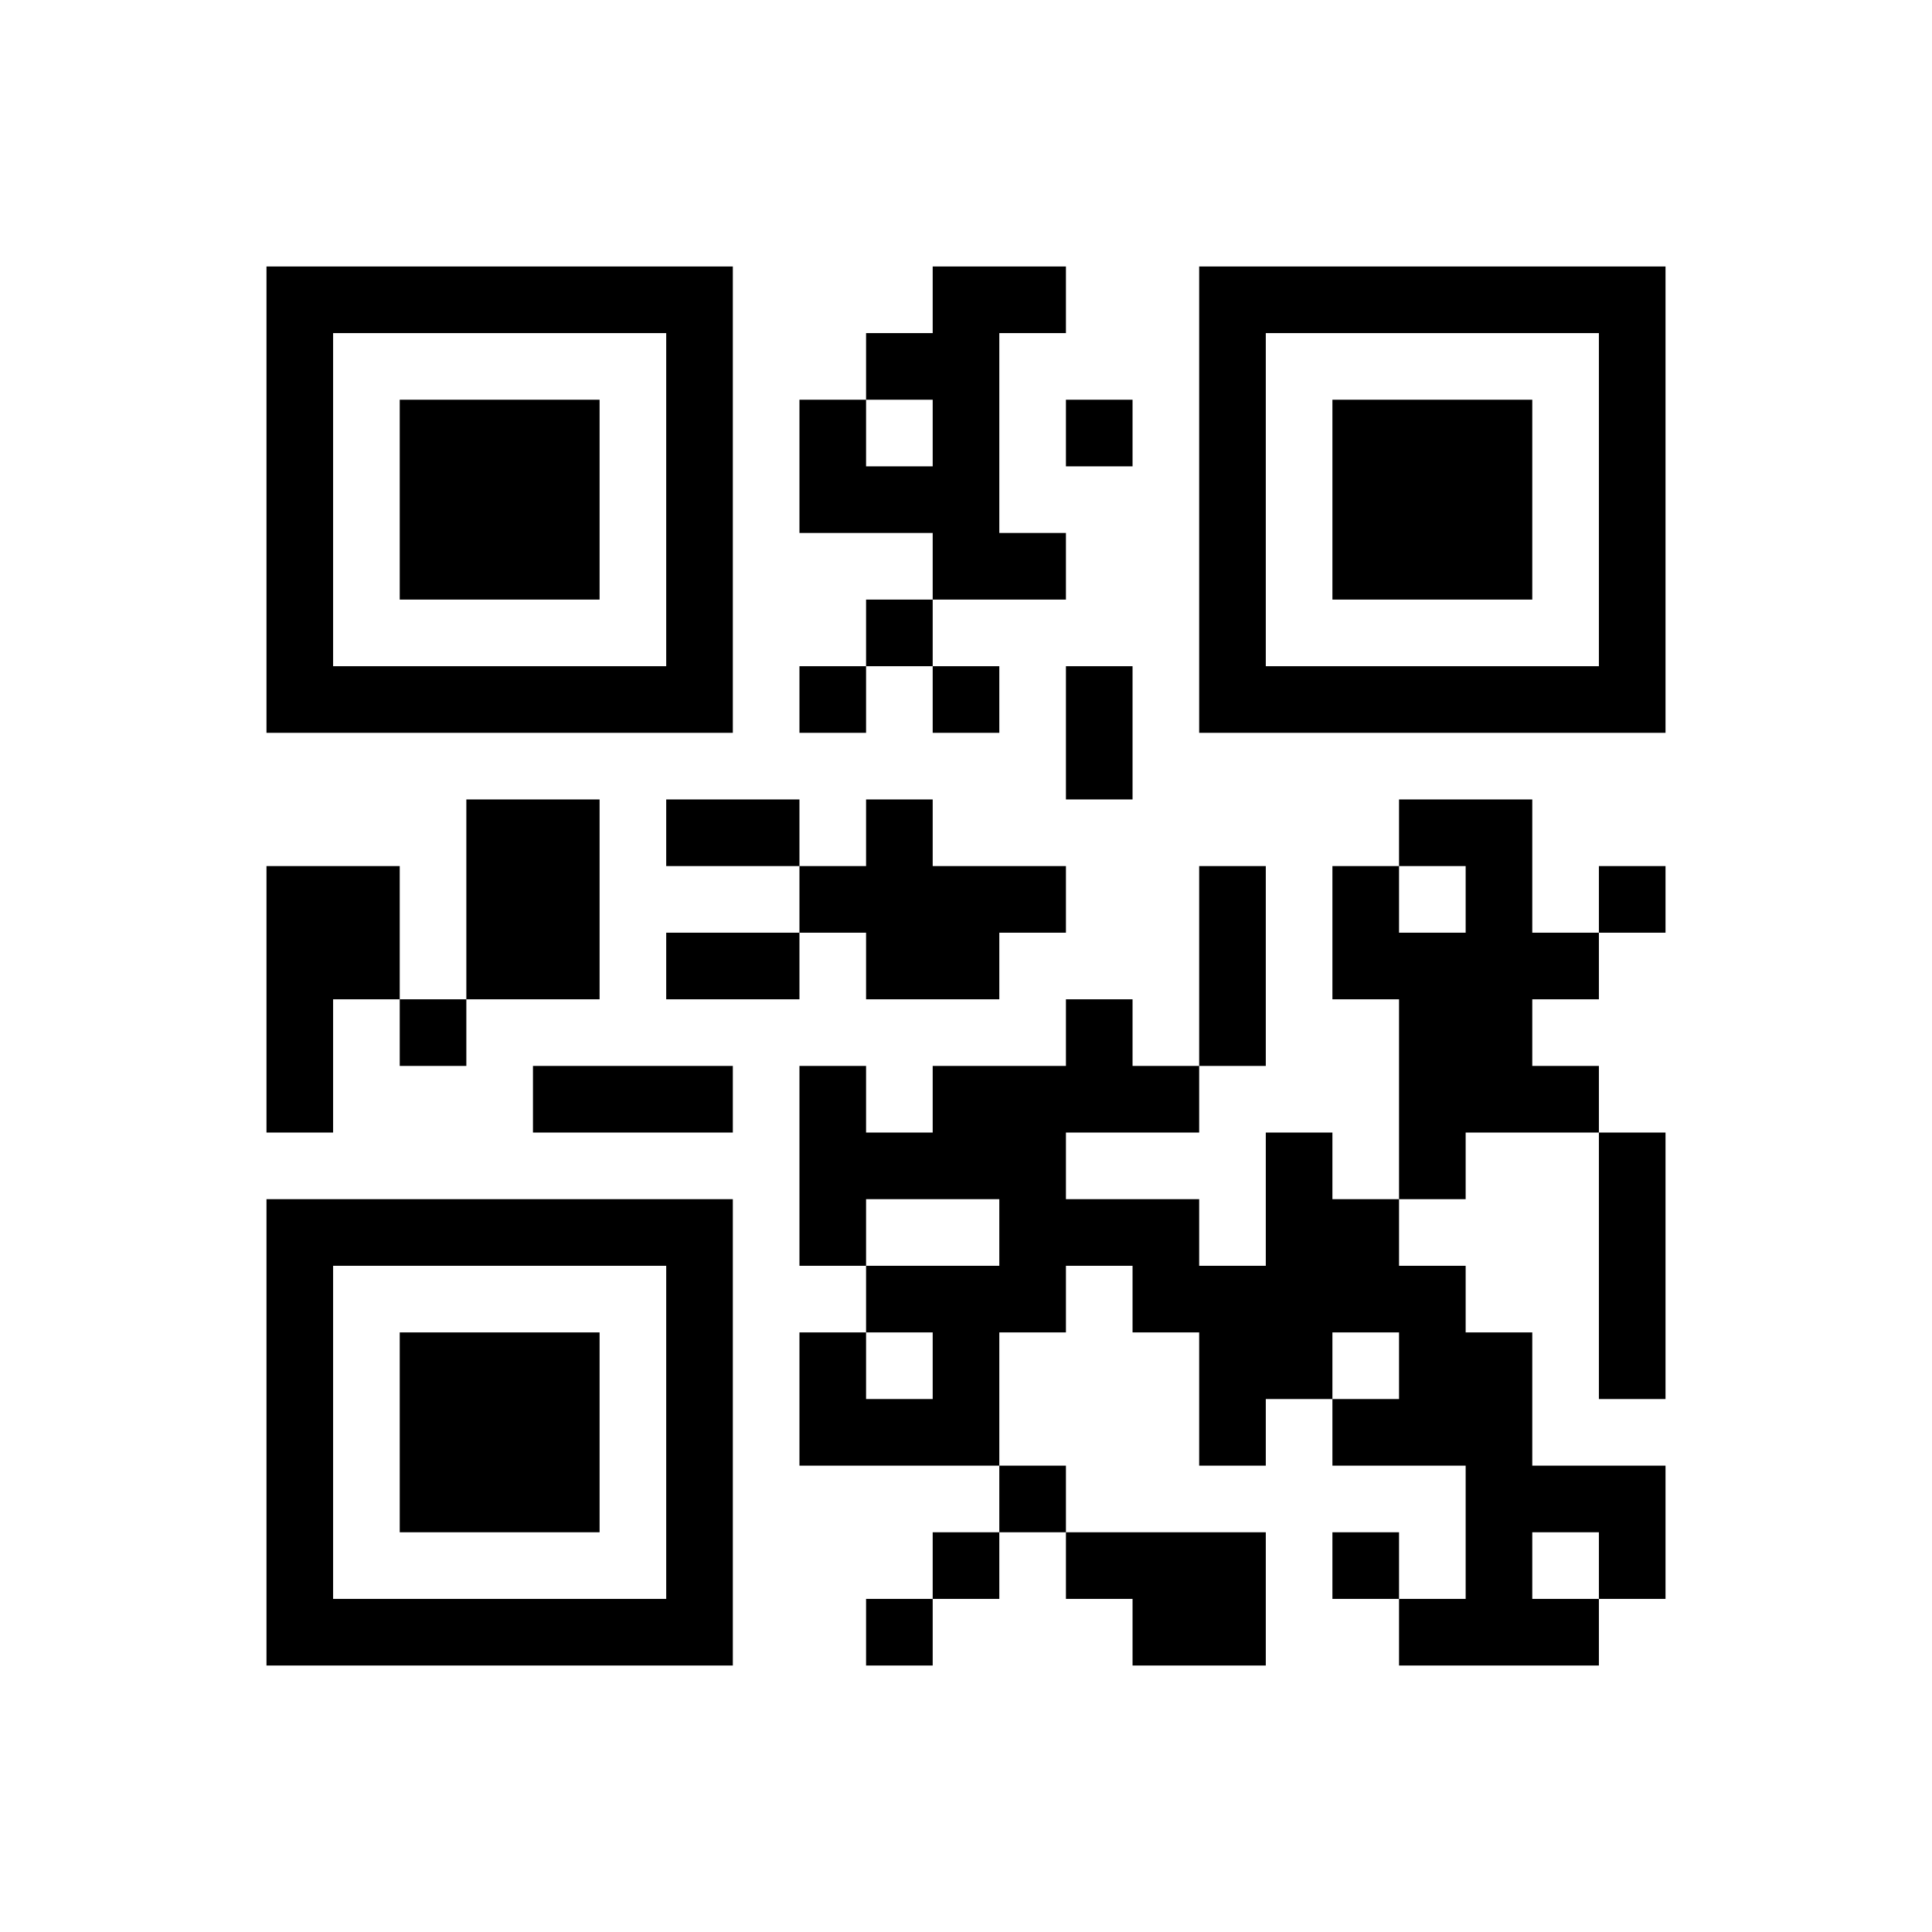 ﻿<?xml version="1.0" encoding="UTF-8"?>
<!DOCTYPE svg PUBLIC "-//W3C//DTD SVG 1.1//EN" "http://www.w3.org/Graphics/SVG/1.1/DTD/svg11.dtd">
<svg xmlns="http://www.w3.org/2000/svg" version="1.1" viewBox="0 0 29 29" stroke="none">
	<rect width="100%" height="100%" fill="#ffffff"/>
	<path d="M4,4h7v1h-7z M14,4h1v5h-1z M15,4h1v1h-1z M18,4h7v1h-7z M4,5h1v6h-1z M10,5h1v6h-1z M13,5h1v1h-1z M18,5h1v6h-1z M24,5h1v6h-1z M6,6h3v3h-3z M12,6h1v2h-1z M16,6h1v1h-1z M20,6h3v3h-3z M13,7h1v1h-1z M15,8h1v1h-1z M13,9h1v1h-1z M5,10h5v1h-5z M12,10h1v1h-1z M14,10h1v1h-1z M16,10h1v2h-1z M19,10h5v1h-5z M7,12h2v3h-2z M10,12h2v1h-2z M13,12h1v3h-1z M21,12h2v1h-2z M4,13h2v2h-2z M12,13h1v1h-1z M14,13h2v1h-2z M18,13h1v3h-1z M20,13h1v2h-1z M22,13h1v4h-1z M24,13h1v1h-1z M10,14h2v1h-2z M14,14h1v1h-1z M21,14h1v4h-1z M23,14h1v1h-1z M4,15h1v2h-1z M6,15h1v1h-1z M16,15h1v2h-1z M8,16h3v1h-3z M12,16h1v3h-1z M14,16h2v2h-2z M17,16h1v1h-1z M23,16h1v1h-1z M13,17h1v1h-1z M19,17h1v4h-1z M24,17h1v4h-1z M4,18h7v1h-7z M15,18h3v1h-3z M20,18h1v2h-1z M4,19h1v6h-1z M10,19h1v6h-1z M13,19h3v1h-3z M17,19h2v1h-2z M21,19h1v3h-1z M6,20h3v3h-3z M12,20h1v2h-1z M14,20h1v2h-1z M18,20h1v2h-1z M22,20h1v5h-1z M13,21h1v1h-1z M20,21h1v1h-1z M15,22h1v1h-1z M23,22h2v1h-2z M14,23h1v1h-1z M16,23h3v1h-3z M20,23h1v1h-1z M24,23h1v1h-1z M5,24h5v1h-5z M13,24h1v1h-1z M17,24h2v1h-2z M21,24h1v1h-1z M23,24h1v1h-1z" fill="#000000"/>
</svg>
